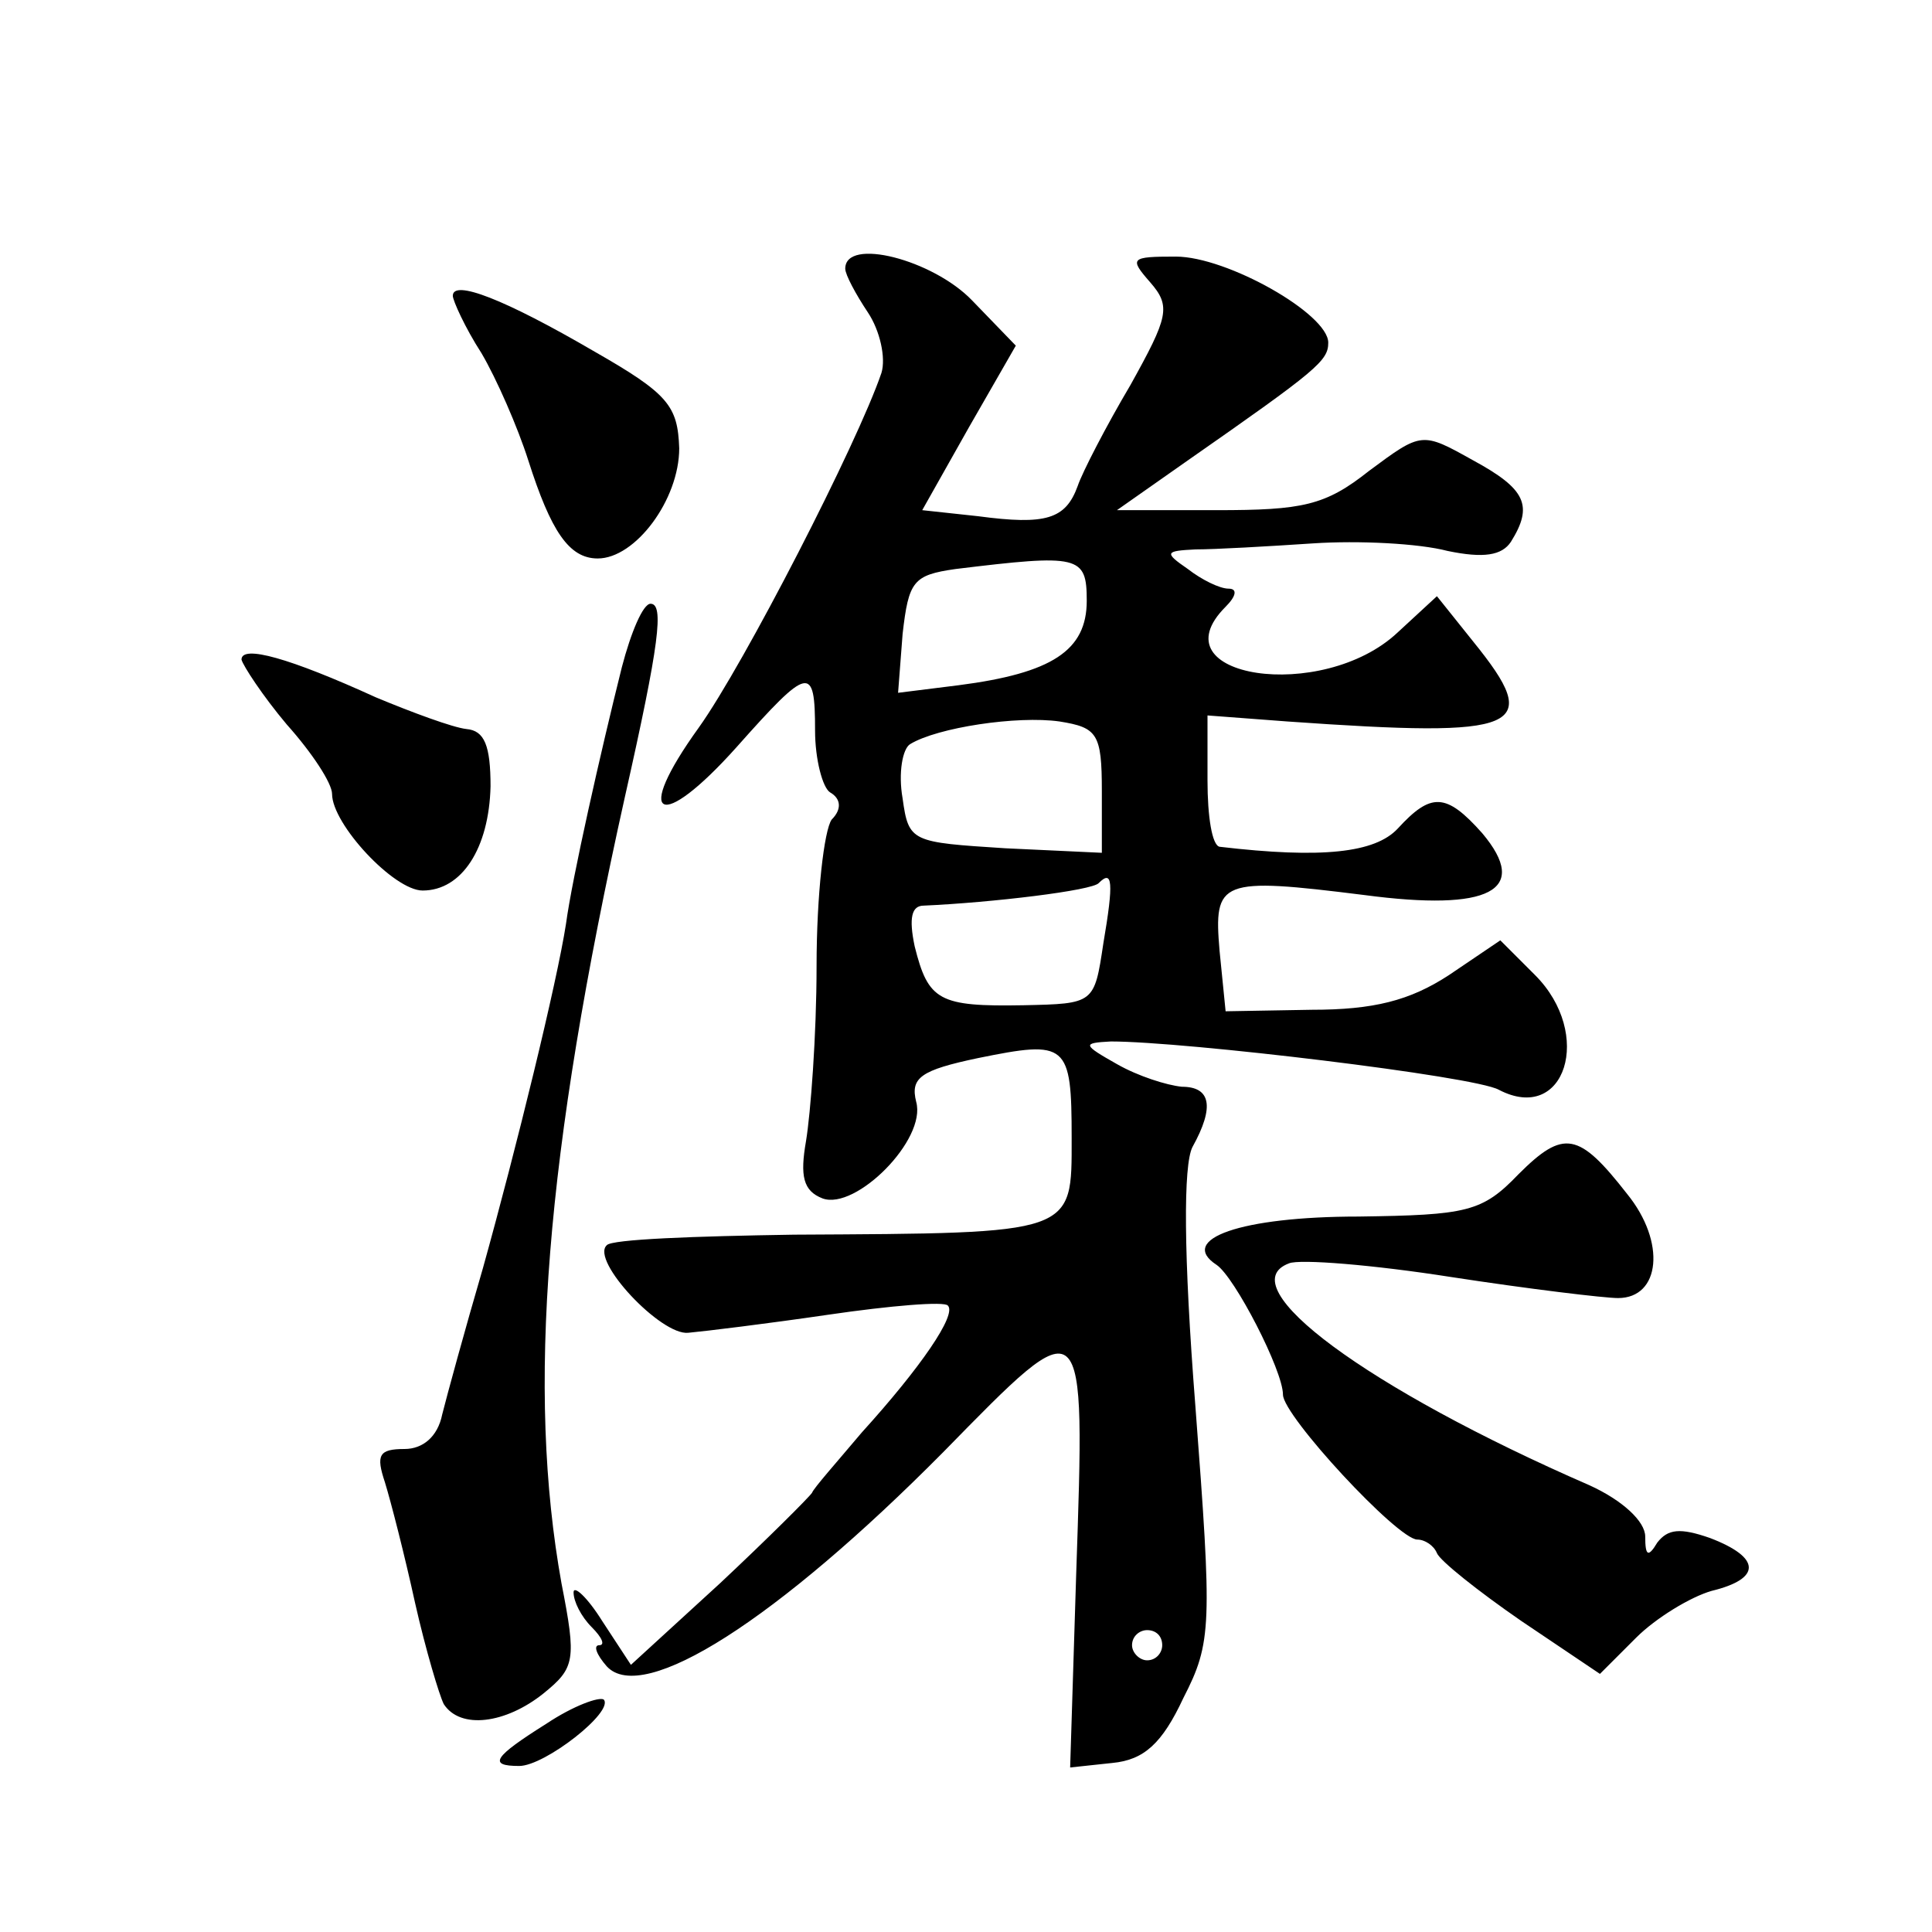 <?xml version="1.0" standalone="no"?>
<!DOCTYPE svg PUBLIC "-//W3C//DTD SVG 20010904//EN"
 "http://www.w3.org/TR/2001/REC-SVG-20010904/DTD/svg10.dtd">
<svg version="1.0" xmlns="http://www.w3.org/2000/svg"
 width="128pt" height="128pt" viewBox="0 0 128 128"
 preserveAspectRatio="xMidYMid meet">
<g transform="translate(0,128) scale(0.1,-0.1)"
fill="#0" stroke="none">
<path d="M560 1102 c0 -4 7 -17 15 -29 8 -12 12 -30 9 -40 -16 -47 -91 -193 -121
-235 -44 -61 -26 -70 25 -13 48 54 52 55 52 11 0 -19 5 -38 10 -41 7 -4 8 -11 1
-18 -5 -7 -10 -50 -10 -97 0 -46 -4 -98 -7 -116 -4 -23 -2 -33 11 -38 22 -8 69
39 62 64 -4 16 3 21 41 29 59 12 62 10 62 -53 0 -64 3 -63 -184 -64 -65 -1 -121
-3 -124 -7 -11 -10 36 -60 54 -58 11 1 52 6 93 12 41 6 77 9 79 6 6 -6 -18 -41
-57 -84 -16 -19 -32 -37 -33 -40 -2 -3 -29 -30 -61 -60 l-59 -54 -19 29 c-10 16
-19 24 -19 19 0 -6 5 -16 12 -23 7 -7 9 -12 5 -12 -4 0 -2 -6 5 -14 24 -26 113
31 223 142 95 97 94 98 88 -81 l-4 -128 28 3 c21 2 33 13 47 43 19 37 19 48 8 193
-8 102 -8 160 -2 172 15 27 12 40 -7 40 -10 1 -29 7 -43 15 -23 13 -23 14 -4 15
49 0 241 -23 257 -32 44 -23 63 37 24 76 l-23 23 -34 -23 c-26 -17 -50 -23 -91
-23 l-57 -1 -4 40 c-4 47 0 49 96 37 83 -11 110 3 78 41 -24 27 -34 27 -56 3 -15
-16 -50 -20 -118 -12 -5 1 -8 20 -8 44 l0 43 53 -4 c156 -11 170 -5 123 53 l-24
30 -26 -24 c-50 -47 -161 -30 -114 17 7 7 8 12 2 12 -6 0 -18 6 -27 13 -16 11 -15
12 5 13 13 0 48 2 78 4 30 2 70 0 89 -5 24 -5 36 -3 42 6 15 24 10 35 -25 54 -34
19 -34 19 -69 -7 -29 -23 -44 -26 -101 -26 l-66 0 47 33 c86 60 93 66 93 78 0 19
-67 57 -101 57 -30 0 -31 -1 -17 -17 14 -16 12 -23 -13 -68 -16 -27 -32 -58 -35
-67 -8 -22 -21 -26 -66 -20 l-37 4 31 55 31 54 -29 30 c-26 27 -84 42 -84 21z m160
-220 c0 -33 -23 -48 -85 -56 l-40 -5 3 39 c4 35 7 39 35 43 82 10 87 9 87 -21z
m10 -126 l0 -41 -64 3 c-62 4 -64 4 -68 33 -3 17 0 33 5 36 18 11 71 19 99 15 25
-4 28 -8 28 -46z m1 -101 c-6 -40 -6 -40 -53 -41 -56 -1 -63 3 -72 39 -4 19 -2
27 6 27 45 2 112 10 116 15 9 9 10 1 3 -40z m39 -465 c0 -5 -4 -10 -10 -10 -5 0
-10 5 -10 10 0 6 5 10 10 10 6 0 10 -4 10 -10z M300 1084 c0 -3 8 -21 19 -38 10
-17 24 -49 31 -71 15 -47 27 -65 46 -65 25 0 54 39 54 73 -1 28 -7 36 -56 64 -60
35 -94 48 -94 37z M412 838 c-14 -56 -33 -140 -37 -170 -6 -39 -33 -149 -55 -228
-12 -41 -24 -85 -27 -97 -3 -15 -13 -23 -25 -23 -17 0 -19 -4 -13 -22 4 -13 13
-48 20 -80 7 -31 16 -61 19 -67 11 -17 41 -13 66 7 21 17 22 22 12 73 -23 128 -11
283 42 521 23 102 26 128 17 128 -5 0 -13 -19 -19 -42z M160 843 c1 -4 14 -24 30
-43 17 -19 30 -39 30 -46 0 -20 41 -64 60 -64 26 0 44 28 45 69 0 27 -4 37 -16
38 -9 1 -36 11 -60 21 -57 26 -89 35 -89 25z M1006 502 c-24 -25 -34 -27 -106 -28
-78 0 -120 -15 -94 -32 12 -8 44 -70 44 -86 0 -14 76 -96 89 -96 5 0 11 -4 13 -9
2 -5 27 -25 56 -45 l52 -35 24 24 c13 13 36 27 50 31 33 8 33 22 -1 35 -20 7 -28
6 -35 -3 -6 -10 -8 -9 -8 4 0 10 -15 24 -37 34 -147 64 -239 132 -199 147 7 3 56
-1 107 -9 52 -8 102 -14 111 -14 28 0 32 37 6 69 -32 41 -42 43 -72 13z M362 138
c-35 -22 -39 -28 -18 -28 17 0 63 36 56 44 -3 2 -20 -4 -38 -16z"/>
</g>
</svg>
